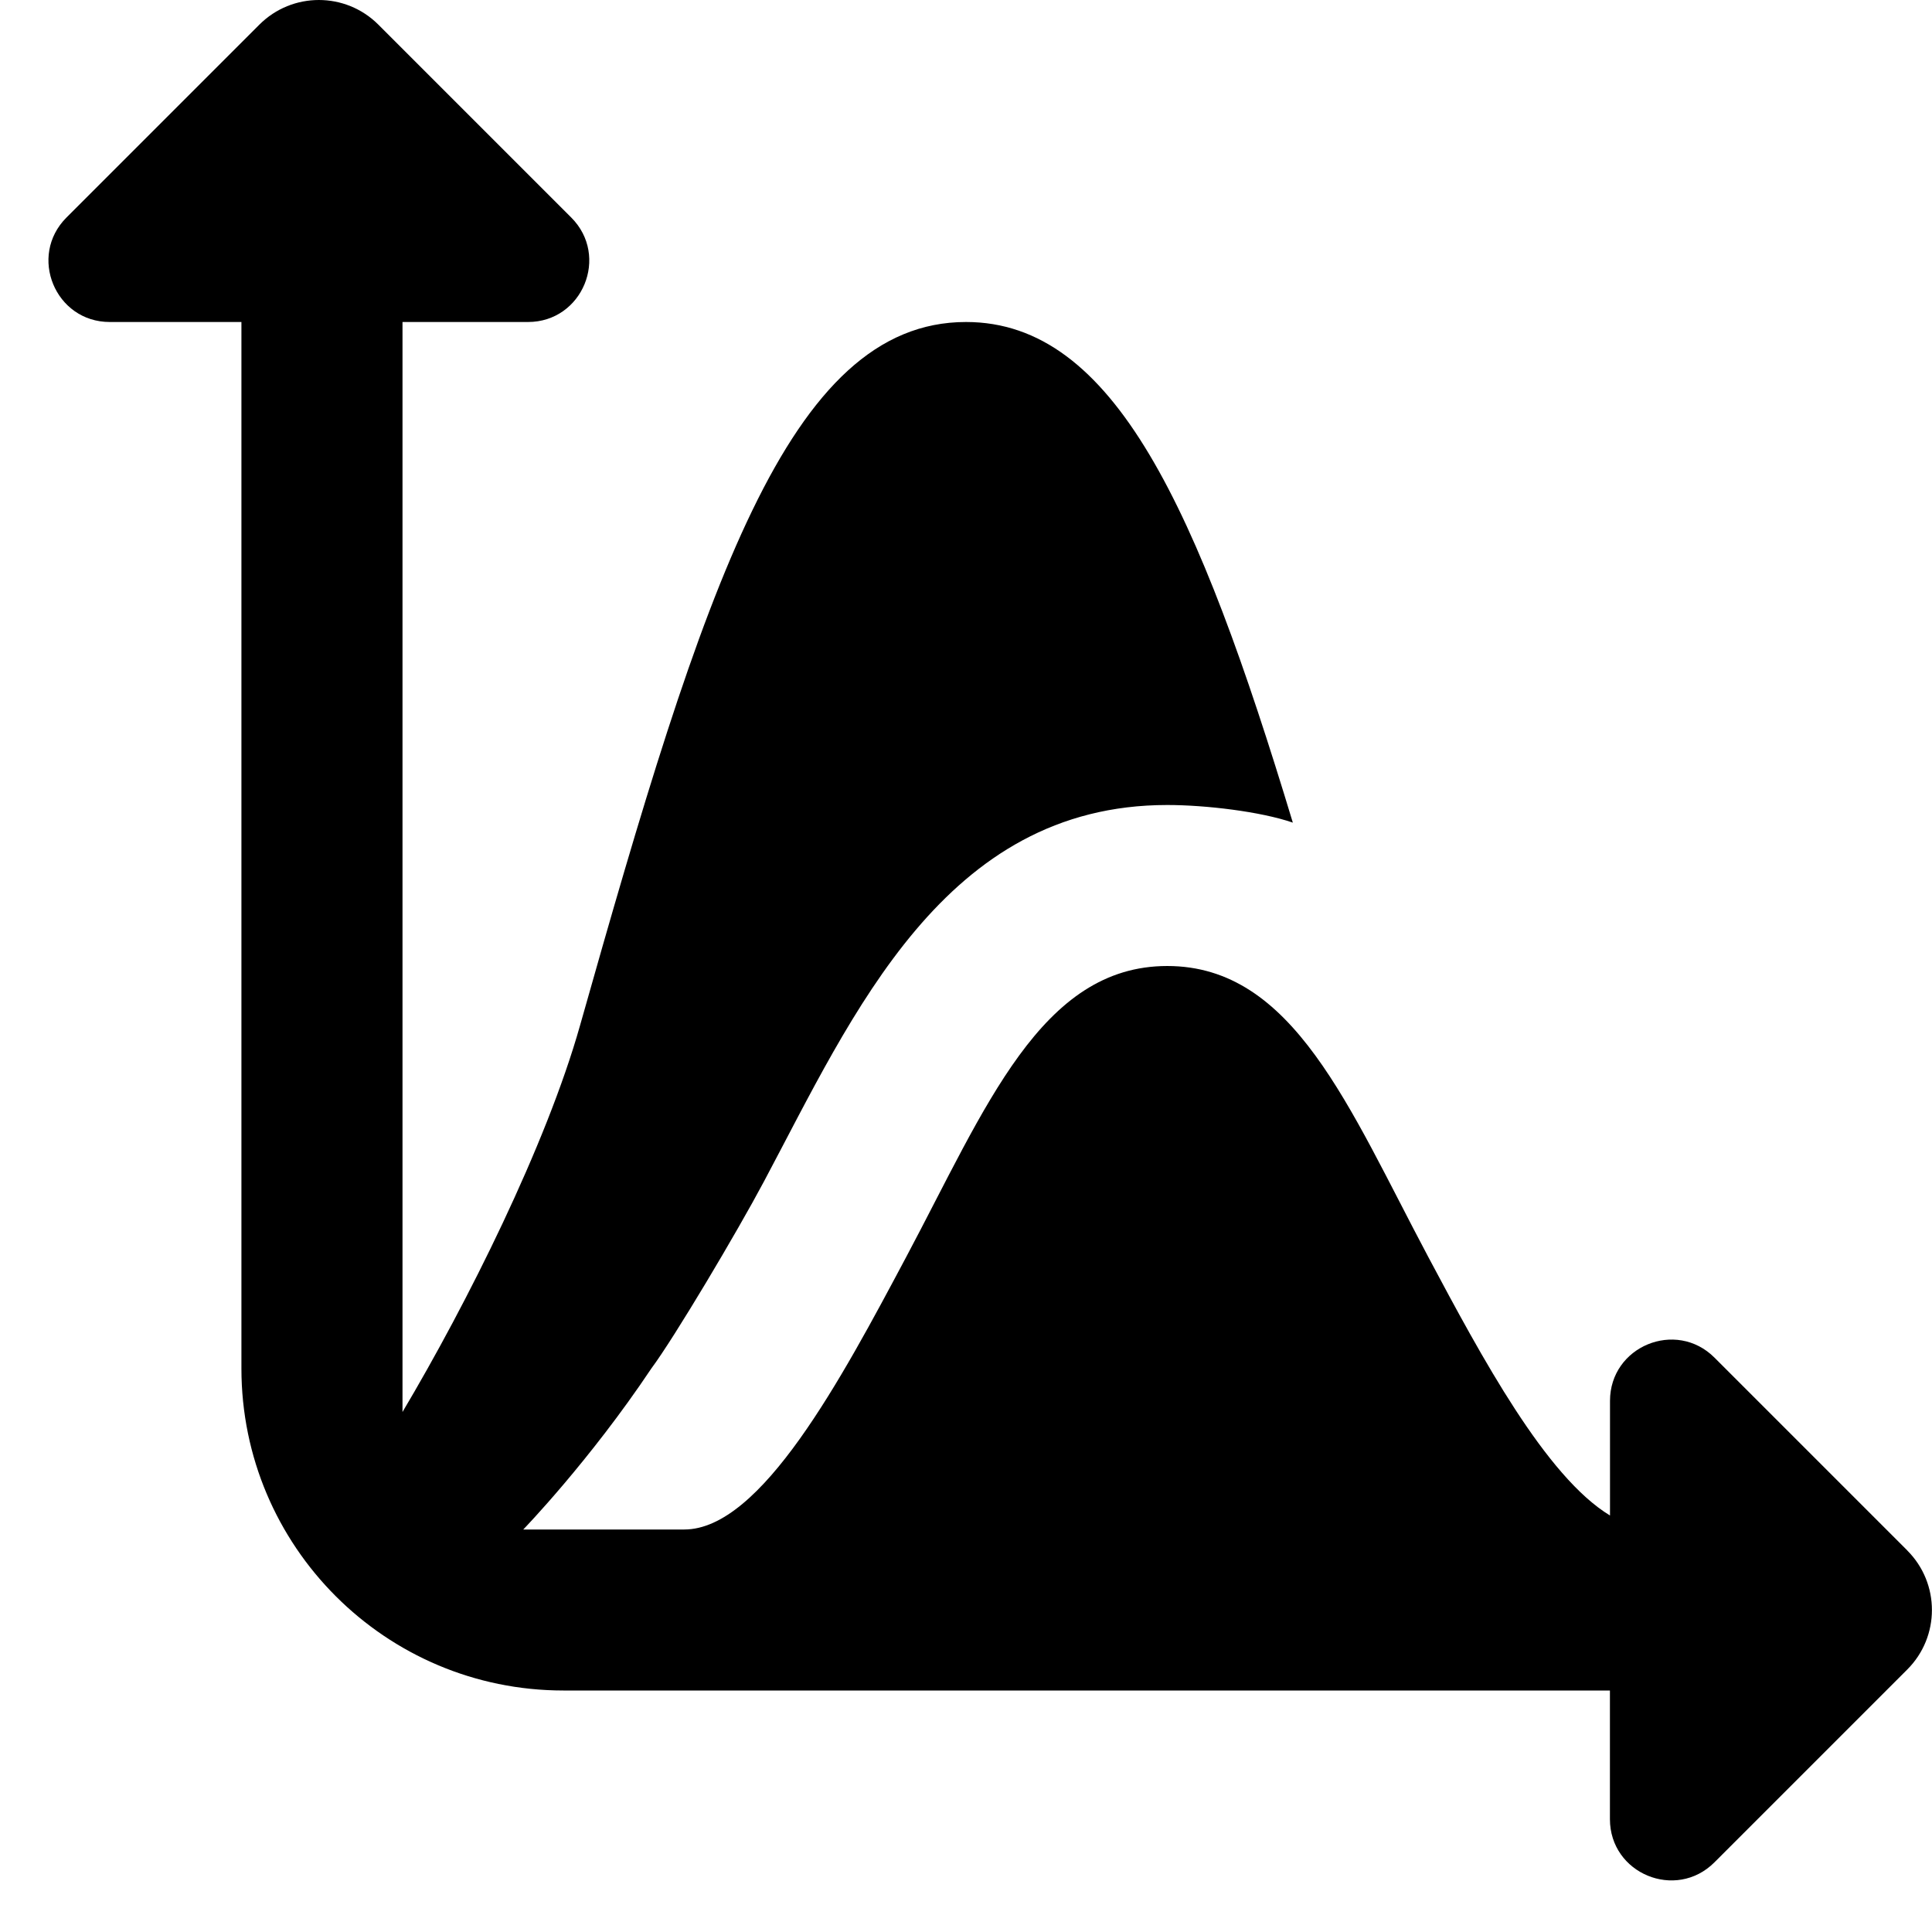 <?xml version="1.0" encoding="UTF-8"?>
<svg xmlns="http://www.w3.org/2000/svg" id="Layer_1" data-name="Layer 1" viewBox="0 0 24 24">
  <path d="m23.694,19.261l-2.396-2.396c-.479-.479-1.298-.14-1.298.537v1.424c-.796-.482-1.593-1.964-2.256-3.209-.99-1.86-1.675-3.617-3.244-3.617s-2.254,1.757-3.244,3.617c-.802,1.507-1.8,3.383-2.756,3.383h-2s.82-.846,1.591-2c.285-.382,1.068-1.7,1.399-2.323,0,0,0,0,0,0h0c1.11-2.085,2.24-4.677,5.01-4.677.477,0,1.16.081,1.56.219-1.18-3.899-2.218-6.219-4.06-6.219-2.213,0-3.264,3.321-4.795,8.74-.42,1.487-1.405,3.455-2.205,4.8V4h1.559c.677,0,1.016-.819.537-1.298L4.7.306c-.408-.408-1.07-.408-1.478,0L.826,2.702c-.479.479-.14,1.298.537,1.298h1.636v13c0,2.209,1.791,4,4,4h13v1.598c0,.677.819,1.016,1.298.537l2.396-2.396c.408-.408.408-1.07,0-1.478Z"/>
</svg>
